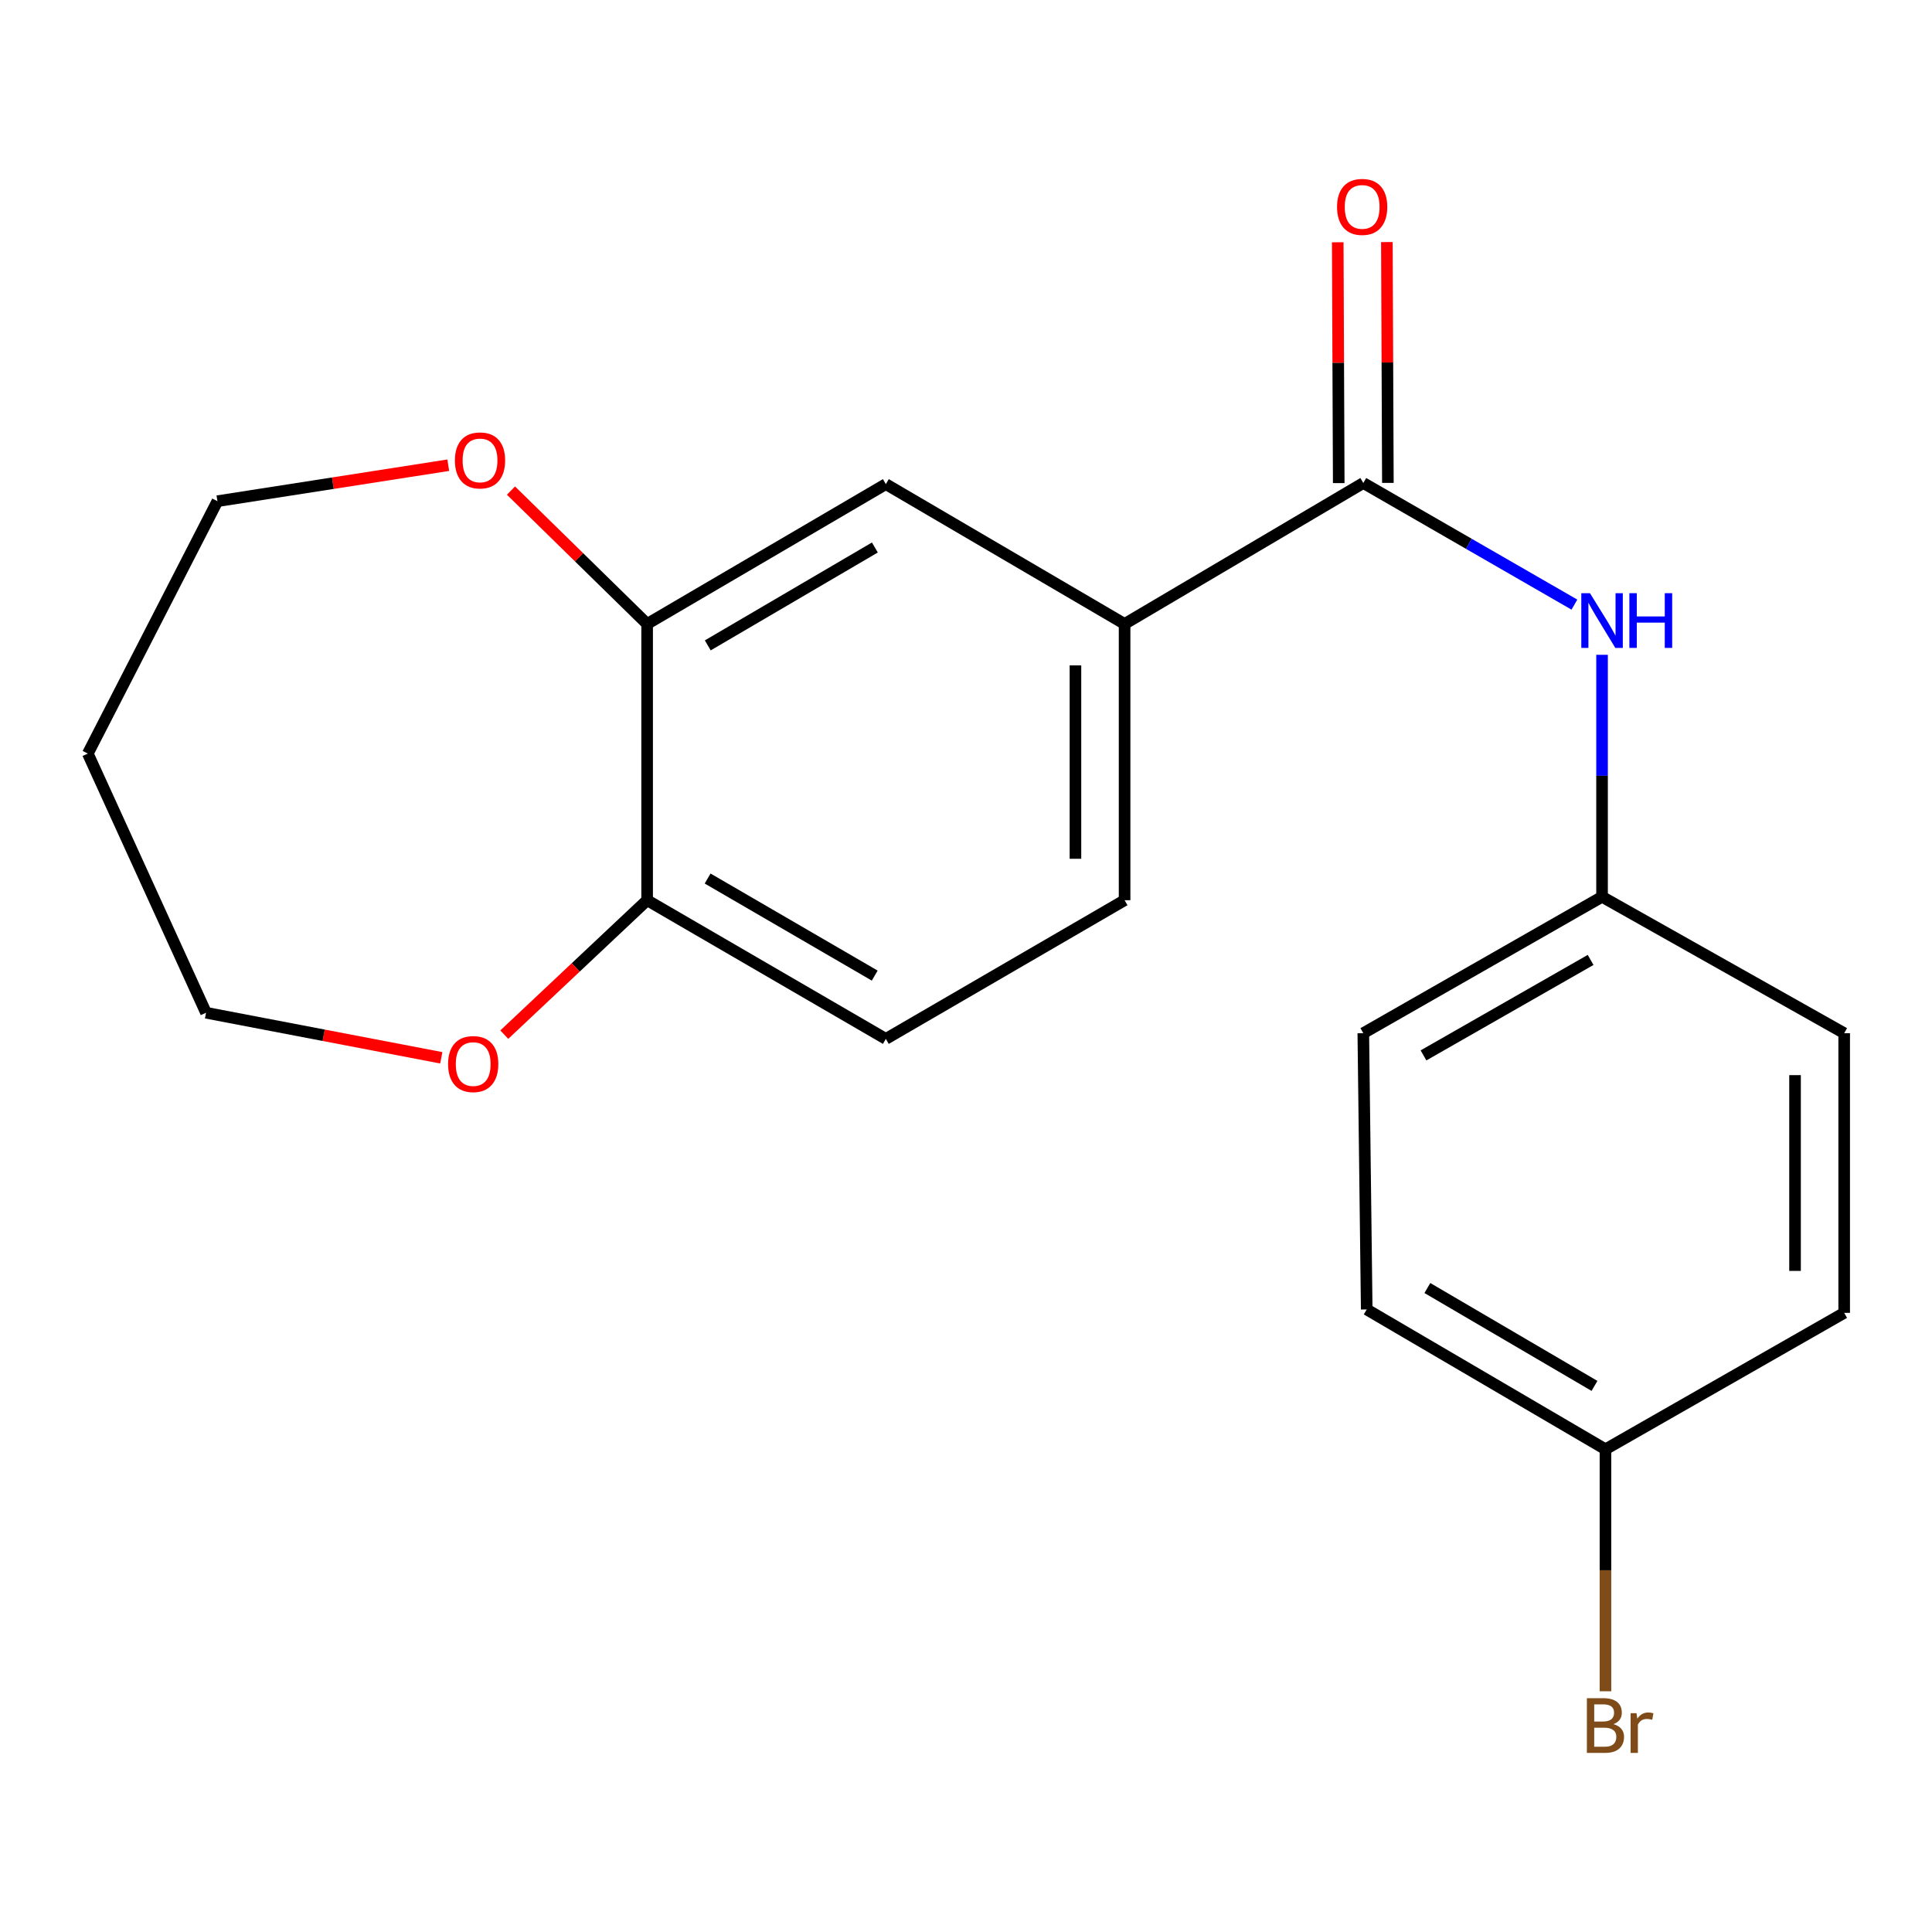 <?xml version='1.0' encoding='iso-8859-1'?>
<svg version='1.1' baseProfile='full'
              xmlns='http://www.w3.org/2000/svg'
                      xmlns:rdkit='http://www.rdkit.org/xml'
                      xmlns:xlink='http://www.w3.org/1999/xlink'
                  xml:space='preserve'
width='1000px' height='1000px' viewBox='0 0 1000 1000'>
<!-- END OF HEADER -->
<rect style='opacity:1.0;fill:#FFFFFF;stroke:none' width='1000' height='1000' x='0' y='0'> </rect>
<path class='bond-0' d='M 705.646,250 L 582.086,322.957' style='fill:none;fill-rule:evenodd;stroke:#000000;stroke-width:6px;stroke-linecap:butt;stroke-linejoin:miter;stroke-opacity:1' />
<path class='bond-1' d='M 705.646,250 L 760.28,281.475' style='fill:none;fill-rule:evenodd;stroke:#000000;stroke-width:6px;stroke-linecap:butt;stroke-linejoin:miter;stroke-opacity:1' />
<path class='bond-1' d='M 760.28,281.475 L 814.914,312.95' style='fill:none;fill-rule:evenodd;stroke:#0000FF;stroke-width:6px;stroke-linecap:butt;stroke-linejoin:miter;stroke-opacity:1' />
<path class='bond-6' d='M 718.363,249.947 L 718.104,187.62' style='fill:none;fill-rule:evenodd;stroke:#000000;stroke-width:6px;stroke-linecap:butt;stroke-linejoin:miter;stroke-opacity:1' />
<path class='bond-6' d='M 718.104,187.62 L 717.846,125.292' style='fill:none;fill-rule:evenodd;stroke:#FF0000;stroke-width:6px;stroke-linecap:butt;stroke-linejoin:miter;stroke-opacity:1' />
<path class='bond-6' d='M 692.928,250.053 L 692.669,187.725' style='fill:none;fill-rule:evenodd;stroke:#000000;stroke-width:6px;stroke-linecap:butt;stroke-linejoin:miter;stroke-opacity:1' />
<path class='bond-6' d='M 692.669,187.725 L 692.411,125.398' style='fill:none;fill-rule:evenodd;stroke:#FF0000;stroke-width:6px;stroke-linecap:butt;stroke-linejoin:miter;stroke-opacity:1' />
<path class='bond-3' d='M 582.086,322.957 L 458.512,250.579' style='fill:none;fill-rule:evenodd;stroke:#000000;stroke-width:6px;stroke-linecap:butt;stroke-linejoin:miter;stroke-opacity:1' />
<path class='bond-8' d='M 582.086,322.957 L 582.086,465.947' style='fill:none;fill-rule:evenodd;stroke:#000000;stroke-width:6px;stroke-linecap:butt;stroke-linejoin:miter;stroke-opacity:1' />
<path class='bond-8' d='M 556.65,344.406 L 556.65,444.498' style='fill:none;fill-rule:evenodd;stroke:#000000;stroke-width:6px;stroke-linecap:butt;stroke-linejoin:miter;stroke-opacity:1' />
<path class='bond-10' d='M 829.219,338.926 L 829.219,401.553' style='fill:none;fill-rule:evenodd;stroke:#0000FF;stroke-width:6px;stroke-linecap:butt;stroke-linejoin:miter;stroke-opacity:1' />
<path class='bond-10' d='M 829.219,401.553 L 829.219,464.18' style='fill:none;fill-rule:evenodd;stroke:#000000;stroke-width:6px;stroke-linecap:butt;stroke-linejoin:miter;stroke-opacity:1' />
<path class='bond-2' d='M 334.952,322.957 L 458.512,250.579' style='fill:none;fill-rule:evenodd;stroke:#000000;stroke-width:6px;stroke-linecap:butt;stroke-linejoin:miter;stroke-opacity:1' />
<path class='bond-2' d='M 366.342,334.048 L 452.834,283.383' style='fill:none;fill-rule:evenodd;stroke:#000000;stroke-width:6px;stroke-linecap:butt;stroke-linejoin:miter;stroke-opacity:1' />
<path class='bond-5' d='M 334.952,322.957 L 299.718,288.443' style='fill:none;fill-rule:evenodd;stroke:#000000;stroke-width:6px;stroke-linecap:butt;stroke-linejoin:miter;stroke-opacity:1' />
<path class='bond-5' d='M 299.718,288.443 L 264.485,253.929' style='fill:none;fill-rule:evenodd;stroke:#FF0000;stroke-width:6px;stroke-linecap:butt;stroke-linejoin:miter;stroke-opacity:1' />
<path class='bond-21' d='M 334.952,322.957 L 334.952,465.947' style='fill:none;fill-rule:evenodd;stroke:#000000;stroke-width:6px;stroke-linecap:butt;stroke-linejoin:miter;stroke-opacity:1' />
<path class='bond-4' d='M 334.952,465.947 L 458.512,537.731' style='fill:none;fill-rule:evenodd;stroke:#000000;stroke-width:6px;stroke-linecap:butt;stroke-linejoin:miter;stroke-opacity:1' />
<path class='bond-4' d='M 366.264,454.721 L 452.755,504.97' style='fill:none;fill-rule:evenodd;stroke:#000000;stroke-width:6px;stroke-linecap:butt;stroke-linejoin:miter;stroke-opacity:1' />
<path class='bond-7' d='M 334.952,465.947 L 297.984,500.739' style='fill:none;fill-rule:evenodd;stroke:#000000;stroke-width:6px;stroke-linecap:butt;stroke-linejoin:miter;stroke-opacity:1' />
<path class='bond-7' d='M 297.984,500.739 L 261.016,535.532' style='fill:none;fill-rule:evenodd;stroke:#FF0000;stroke-width:6px;stroke-linecap:butt;stroke-linejoin:miter;stroke-opacity:1' />
<path class='bond-18' d='M 232.019,240.791 L 172.276,250.101' style='fill:none;fill-rule:evenodd;stroke:#FF0000;stroke-width:6px;stroke-linecap:butt;stroke-linejoin:miter;stroke-opacity:1' />
<path class='bond-18' d='M 172.276,250.101 L 112.533,259.411' style='fill:none;fill-rule:evenodd;stroke:#000000;stroke-width:6px;stroke-linecap:butt;stroke-linejoin:miter;stroke-opacity:1' />
<path class='bond-19' d='M 228.405,547.512 L 167.523,535.853' style='fill:none;fill-rule:evenodd;stroke:#FF0000;stroke-width:6px;stroke-linecap:butt;stroke-linejoin:miter;stroke-opacity:1' />
<path class='bond-19' d='M 167.523,535.853 L 106.641,524.194' style='fill:none;fill-rule:evenodd;stroke:#000000;stroke-width:6px;stroke-linecap:butt;stroke-linejoin:miter;stroke-opacity:1' />
<path class='bond-9' d='M 582.086,465.947 L 458.512,537.731' style='fill:none;fill-rule:evenodd;stroke:#000000;stroke-width:6px;stroke-linecap:butt;stroke-linejoin:miter;stroke-opacity:1' />
<path class='bond-13' d='M 829.219,464.18 L 954.545,534.778' style='fill:none;fill-rule:evenodd;stroke:#000000;stroke-width:6px;stroke-linecap:butt;stroke-linejoin:miter;stroke-opacity:1' />
<path class='bond-14' d='M 829.219,464.18 L 705.646,534.778' style='fill:none;fill-rule:evenodd;stroke:#000000;stroke-width:6px;stroke-linecap:butt;stroke-linejoin:miter;stroke-opacity:1' />
<path class='bond-14' d='M 823.301,496.856 L 736.799,546.274' style='fill:none;fill-rule:evenodd;stroke:#000000;stroke-width:6px;stroke-linecap:butt;stroke-linejoin:miter;stroke-opacity:1' />
<path class='bond-11' d='M 830.986,750.146 L 707.412,677.768' style='fill:none;fill-rule:evenodd;stroke:#000000;stroke-width:6px;stroke-linecap:butt;stroke-linejoin:miter;stroke-opacity:1' />
<path class='bond-11' d='M 825.305,717.341 L 738.803,666.676' style='fill:none;fill-rule:evenodd;stroke:#000000;stroke-width:6px;stroke-linecap:butt;stroke-linejoin:miter;stroke-opacity:1' />
<path class='bond-12' d='M 830.986,750.146 L 830.986,812.773' style='fill:none;fill-rule:evenodd;stroke:#000000;stroke-width:6px;stroke-linecap:butt;stroke-linejoin:miter;stroke-opacity:1' />
<path class='bond-12' d='M 830.986,812.773 L 830.986,875.4' style='fill:none;fill-rule:evenodd;stroke:#7F4C19;stroke-width:6px;stroke-linecap:butt;stroke-linejoin:miter;stroke-opacity:1' />
<path class='bond-20' d='M 830.986,750.146 L 954.545,679.534' style='fill:none;fill-rule:evenodd;stroke:#000000;stroke-width:6px;stroke-linecap:butt;stroke-linejoin:miter;stroke-opacity:1' />
<path class='bond-15' d='M 954.545,534.778 L 954.545,679.534' style='fill:none;fill-rule:evenodd;stroke:#000000;stroke-width:6px;stroke-linecap:butt;stroke-linejoin:miter;stroke-opacity:1' />
<path class='bond-15' d='M 929.11,556.491 L 929.11,657.821' style='fill:none;fill-rule:evenodd;stroke:#000000;stroke-width:6px;stroke-linecap:butt;stroke-linejoin:miter;stroke-opacity:1' />
<path class='bond-16' d='M 705.646,534.778 L 707.412,677.768' style='fill:none;fill-rule:evenodd;stroke:#000000;stroke-width:6px;stroke-linecap:butt;stroke-linejoin:miter;stroke-opacity:1' />
<path class='bond-17' d='M 45.455,390.05 L 112.533,259.411' style='fill:none;fill-rule:evenodd;stroke:#000000;stroke-width:6px;stroke-linecap:butt;stroke-linejoin:miter;stroke-opacity:1' />
<path class='bond-22' d='M 45.455,390.05 L 106.641,524.194' style='fill:none;fill-rule:evenodd;stroke:#000000;stroke-width:6px;stroke-linecap:butt;stroke-linejoin:miter;stroke-opacity:1' />
<path  class='atom-2' d='M 822.959 307.031
L 832.239 322.031
Q 833.159 323.511, 834.639 326.191
Q 836.119 328.871, 836.199 329.031
L 836.199 307.031
L 839.959 307.031
L 839.959 335.351
L 836.079 335.351
L 826.119 318.951
Q 824.959 317.031, 823.719 314.831
Q 822.519 312.631, 822.159 311.951
L 822.159 335.351
L 818.479 335.351
L 818.479 307.031
L 822.959 307.031
' fill='#0000FF'/>
<path  class='atom-2' d='M 843.359 307.031
L 847.199 307.031
L 847.199 319.071
L 861.679 319.071
L 861.679 307.031
L 865.519 307.031
L 865.519 335.351
L 861.679 335.351
L 861.679 322.271
L 847.199 322.271
L 847.199 335.351
L 843.359 335.351
L 843.359 307.031
' fill='#0000FF'/>
<path  class='atom-6' d='M 235.458 238.309
Q 235.458 231.509, 238.818 227.709
Q 242.178 223.909, 248.458 223.909
Q 254.738 223.909, 258.098 227.709
Q 261.458 231.509, 261.458 238.309
Q 261.458 245.189, 258.058 249.109
Q 254.658 252.989, 248.458 252.989
Q 242.218 252.989, 238.818 249.109
Q 235.458 245.229, 235.458 238.309
M 248.458 249.789
Q 252.778 249.789, 255.098 246.909
Q 257.458 243.989, 257.458 238.309
Q 257.458 232.749, 255.098 229.949
Q 252.778 227.109, 248.458 227.109
Q 244.138 227.109, 241.778 229.909
Q 239.458 232.709, 239.458 238.309
Q 239.458 244.029, 241.778 246.909
Q 244.138 249.789, 248.458 249.789
' fill='#FF0000'/>
<path  class='atom-7' d='M 692.052 107.09
Q 692.052 100.29, 695.412 96.49
Q 698.772 92.69, 705.052 92.69
Q 711.332 92.69, 714.692 96.49
Q 718.052 100.29, 718.052 107.09
Q 718.052 113.97, 714.652 117.89
Q 711.252 121.77, 705.052 121.77
Q 698.812 121.77, 695.412 117.89
Q 692.052 114.01, 692.052 107.09
M 705.052 118.57
Q 709.372 118.57, 711.692 115.69
Q 714.052 112.77, 714.052 107.09
Q 714.052 101.53, 711.692 98.73
Q 709.372 95.89, 705.052 95.89
Q 700.732 95.89, 698.372 98.69
Q 696.052 101.49, 696.052 107.09
Q 696.052 112.81, 698.372 115.69
Q 700.732 118.57, 705.052 118.57
' fill='#FF0000'/>
<path  class='atom-8' d='M 231.925 550.755
Q 231.925 543.955, 235.285 540.155
Q 238.645 536.355, 244.925 536.355
Q 251.205 536.355, 254.565 540.155
Q 257.925 543.955, 257.925 550.755
Q 257.925 557.635, 254.525 561.555
Q 251.125 565.435, 244.925 565.435
Q 238.685 565.435, 235.285 561.555
Q 231.925 557.675, 231.925 550.755
M 244.925 562.235
Q 249.245 562.235, 251.565 559.355
Q 253.925 556.435, 253.925 550.755
Q 253.925 545.195, 251.565 542.395
Q 249.245 539.555, 244.925 539.555
Q 240.605 539.555, 238.245 542.355
Q 235.925 545.155, 235.925 550.755
Q 235.925 556.475, 238.245 559.355
Q 240.605 562.235, 244.925 562.235
' fill='#FF0000'/>
<path  class='atom-13' d='M 835.126 892.415
Q 837.846 893.175, 839.206 894.855
Q 840.606 896.495, 840.606 898.935
Q 840.606 902.855, 838.086 905.095
Q 835.606 907.295, 830.886 907.295
L 821.366 907.295
L 821.366 878.975
L 829.726 878.975
Q 834.566 878.975, 837.006 880.935
Q 839.446 882.895, 839.446 886.495
Q 839.446 890.775, 835.126 892.415
M 825.166 882.175
L 825.166 891.055
L 829.726 891.055
Q 832.526 891.055, 833.966 889.935
Q 835.446 888.775, 835.446 886.495
Q 835.446 882.175, 829.726 882.175
L 825.166 882.175
M 830.886 904.095
Q 833.646 904.095, 835.126 902.775
Q 836.606 901.455, 836.606 898.935
Q 836.606 896.615, 834.966 895.455
Q 833.366 894.255, 830.286 894.255
L 825.166 894.255
L 825.166 904.095
L 830.886 904.095
' fill='#7F4C19'/>
<path  class='atom-13' d='M 847.046 886.735
L 847.486 889.575
Q 849.646 886.375, 853.166 886.375
Q 854.286 886.375, 855.806 886.775
L 855.206 890.135
Q 853.486 889.735, 852.526 889.735
Q 850.846 889.735, 849.726 890.415
Q 848.646 891.055, 847.766 892.615
L 847.766 907.295
L 844.006 907.295
L 844.006 886.735
L 847.046 886.735
' fill='#7F4C19'/>
</svg>
